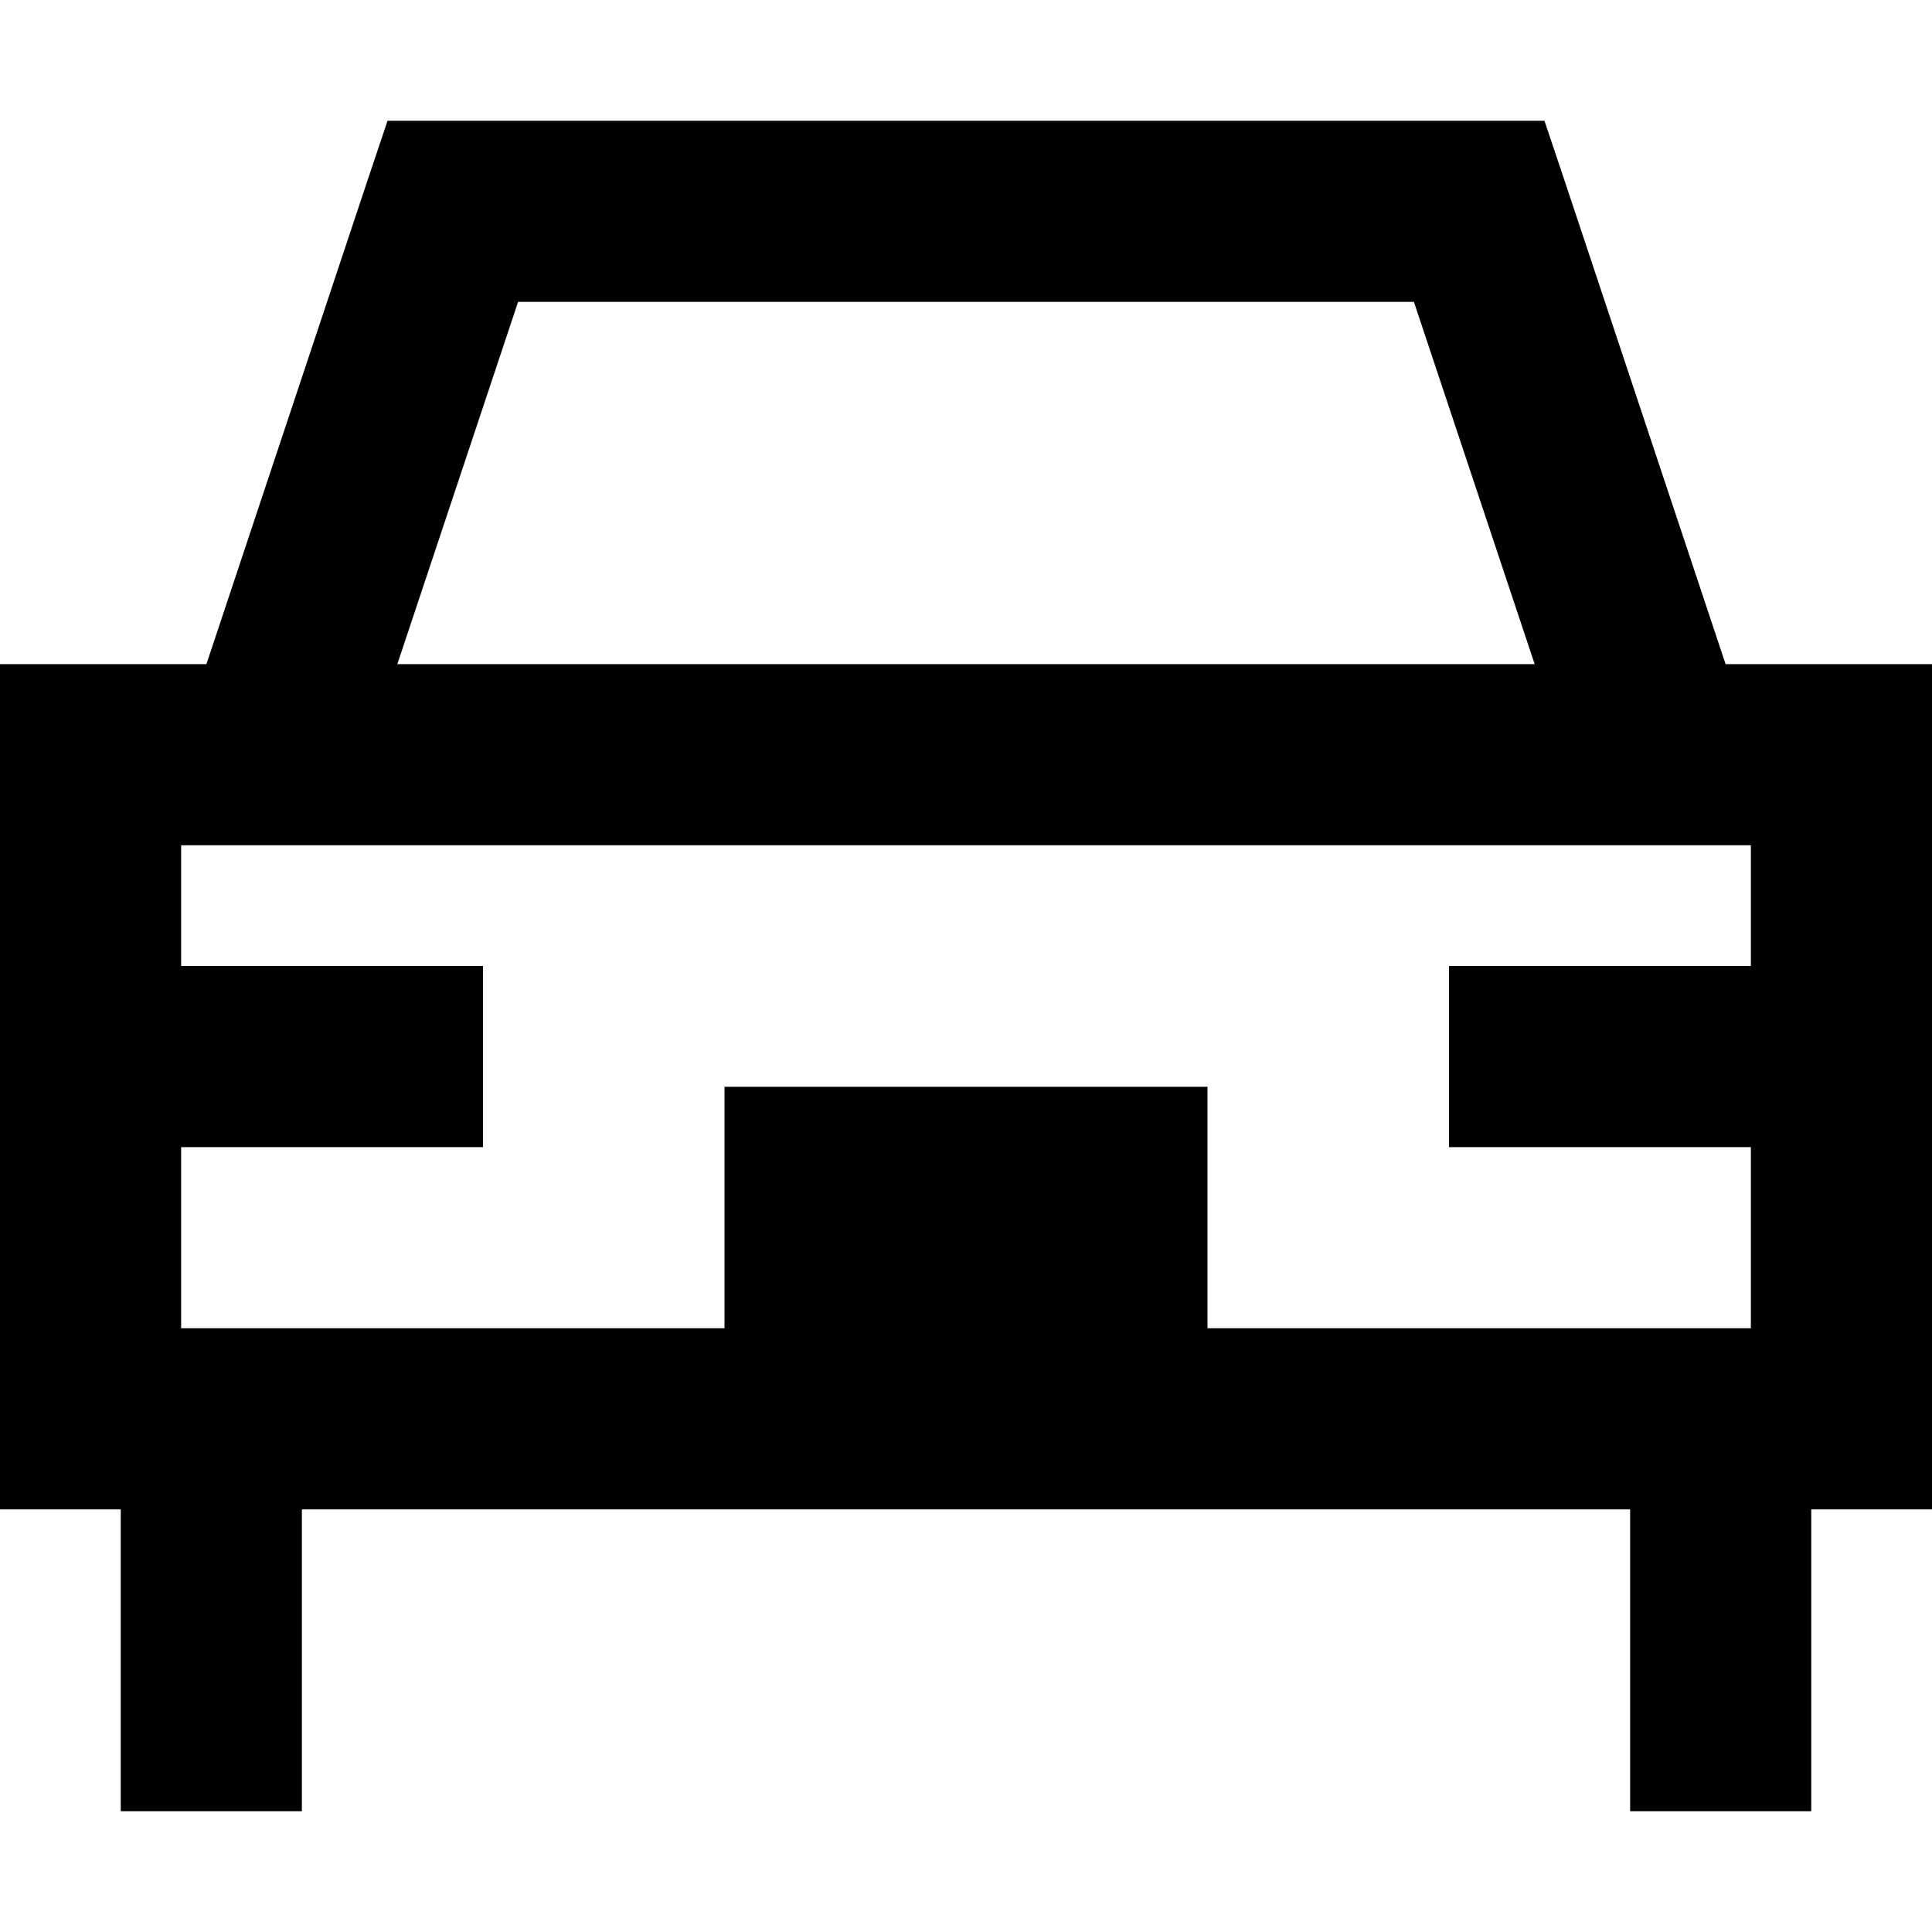 <svg xmlns="http://www.w3.org/2000/svg" viewBox="0 0 512 512"><!--! Font Awesome Pro 6.4.0 by @fontawesome - https://fontawesome.com License - https://fontawesome.com/license (Commercial License) Copyright 2023 Fonticons, Inc. --><path d="M102.7 32H120 392h17.3l5.5 16.4L457.3 176H464h48v48V352v48H480v80H432V400H80v80H32V400H0V352 224 176H48h6.7L97.2 48.4 102.7 32zm272 48H137.3l-32 96H406.7l-32-96zM48 224v32h80v48H48v48H192V288H320v64H464V304H384V256h80V224H48z"/></svg>